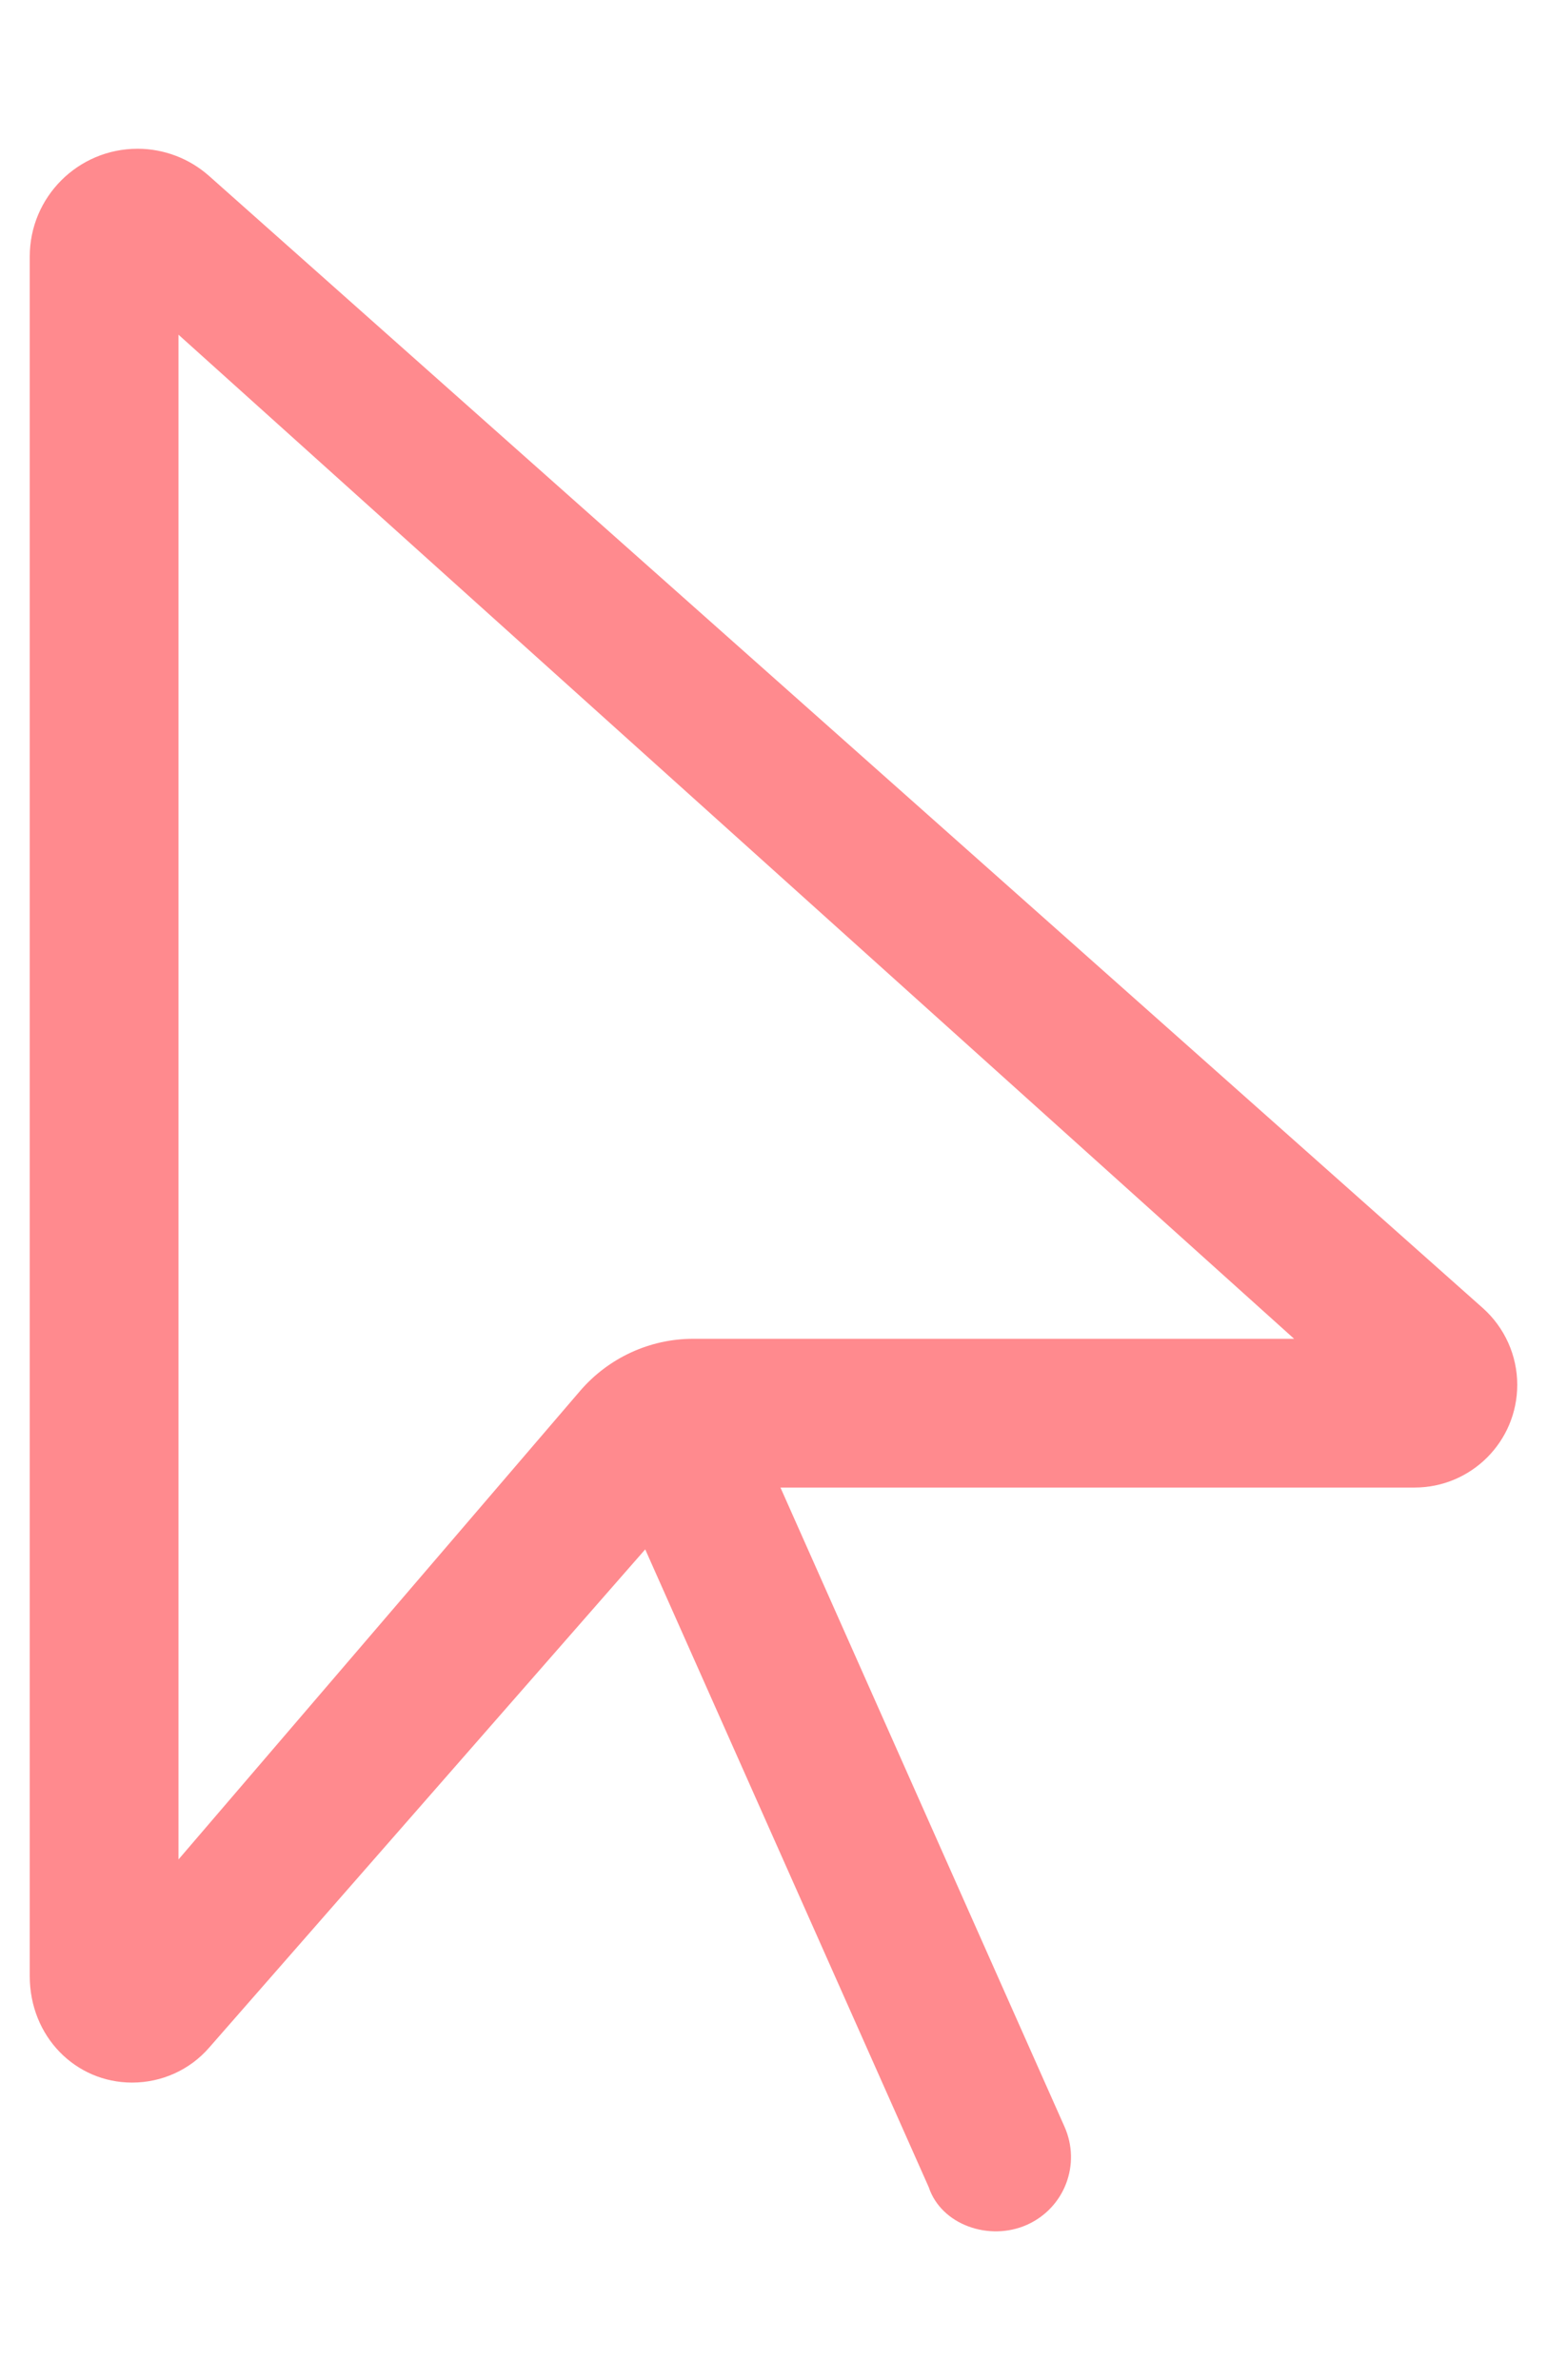 <?xml version="1.0" encoding="UTF-8"?>
<svg xmlns="http://www.w3.org/2000/svg" width="26" height="40" viewBox="0 0 26 40" fill="none">
  <g clip-path="url(#clip0_2140_6548)">
    <path d="M0.5 33.211V4.311C0.5 3.311 1.311 2.5 2.312 2.5C2.755 2.5 3.183 2.663 3.515 2.958L24.922 21.984C25.289 22.312 25.5 22.781 25.5 23.273C25.5 24.227 24.727 25 23.773 25H13.117L17.891 35.742C18.172 36.375 17.891 37.109 17.258 37.391C16.625 37.672 15.82 37.391 15.609 36.758L10.844 26.039L3.514 34.414C3.188 34.789 2.716 35 2.22 35C1.27 35 0.5 34.227 0.5 33.211ZM3 5.625V31.25L9.75 23.375C10.227 22.82 10.922 22.5 11.648 22.5H21.75L3 5.625Z" fill="#FF8A8E"></path>
  </g>
  <defs>
    <clipPath id="clip0_2140_6548">
      <rect width="25" height="40" fill="white" transform="translate(0.5)"></rect>
    </clipPath>
  </defs>
</svg>
